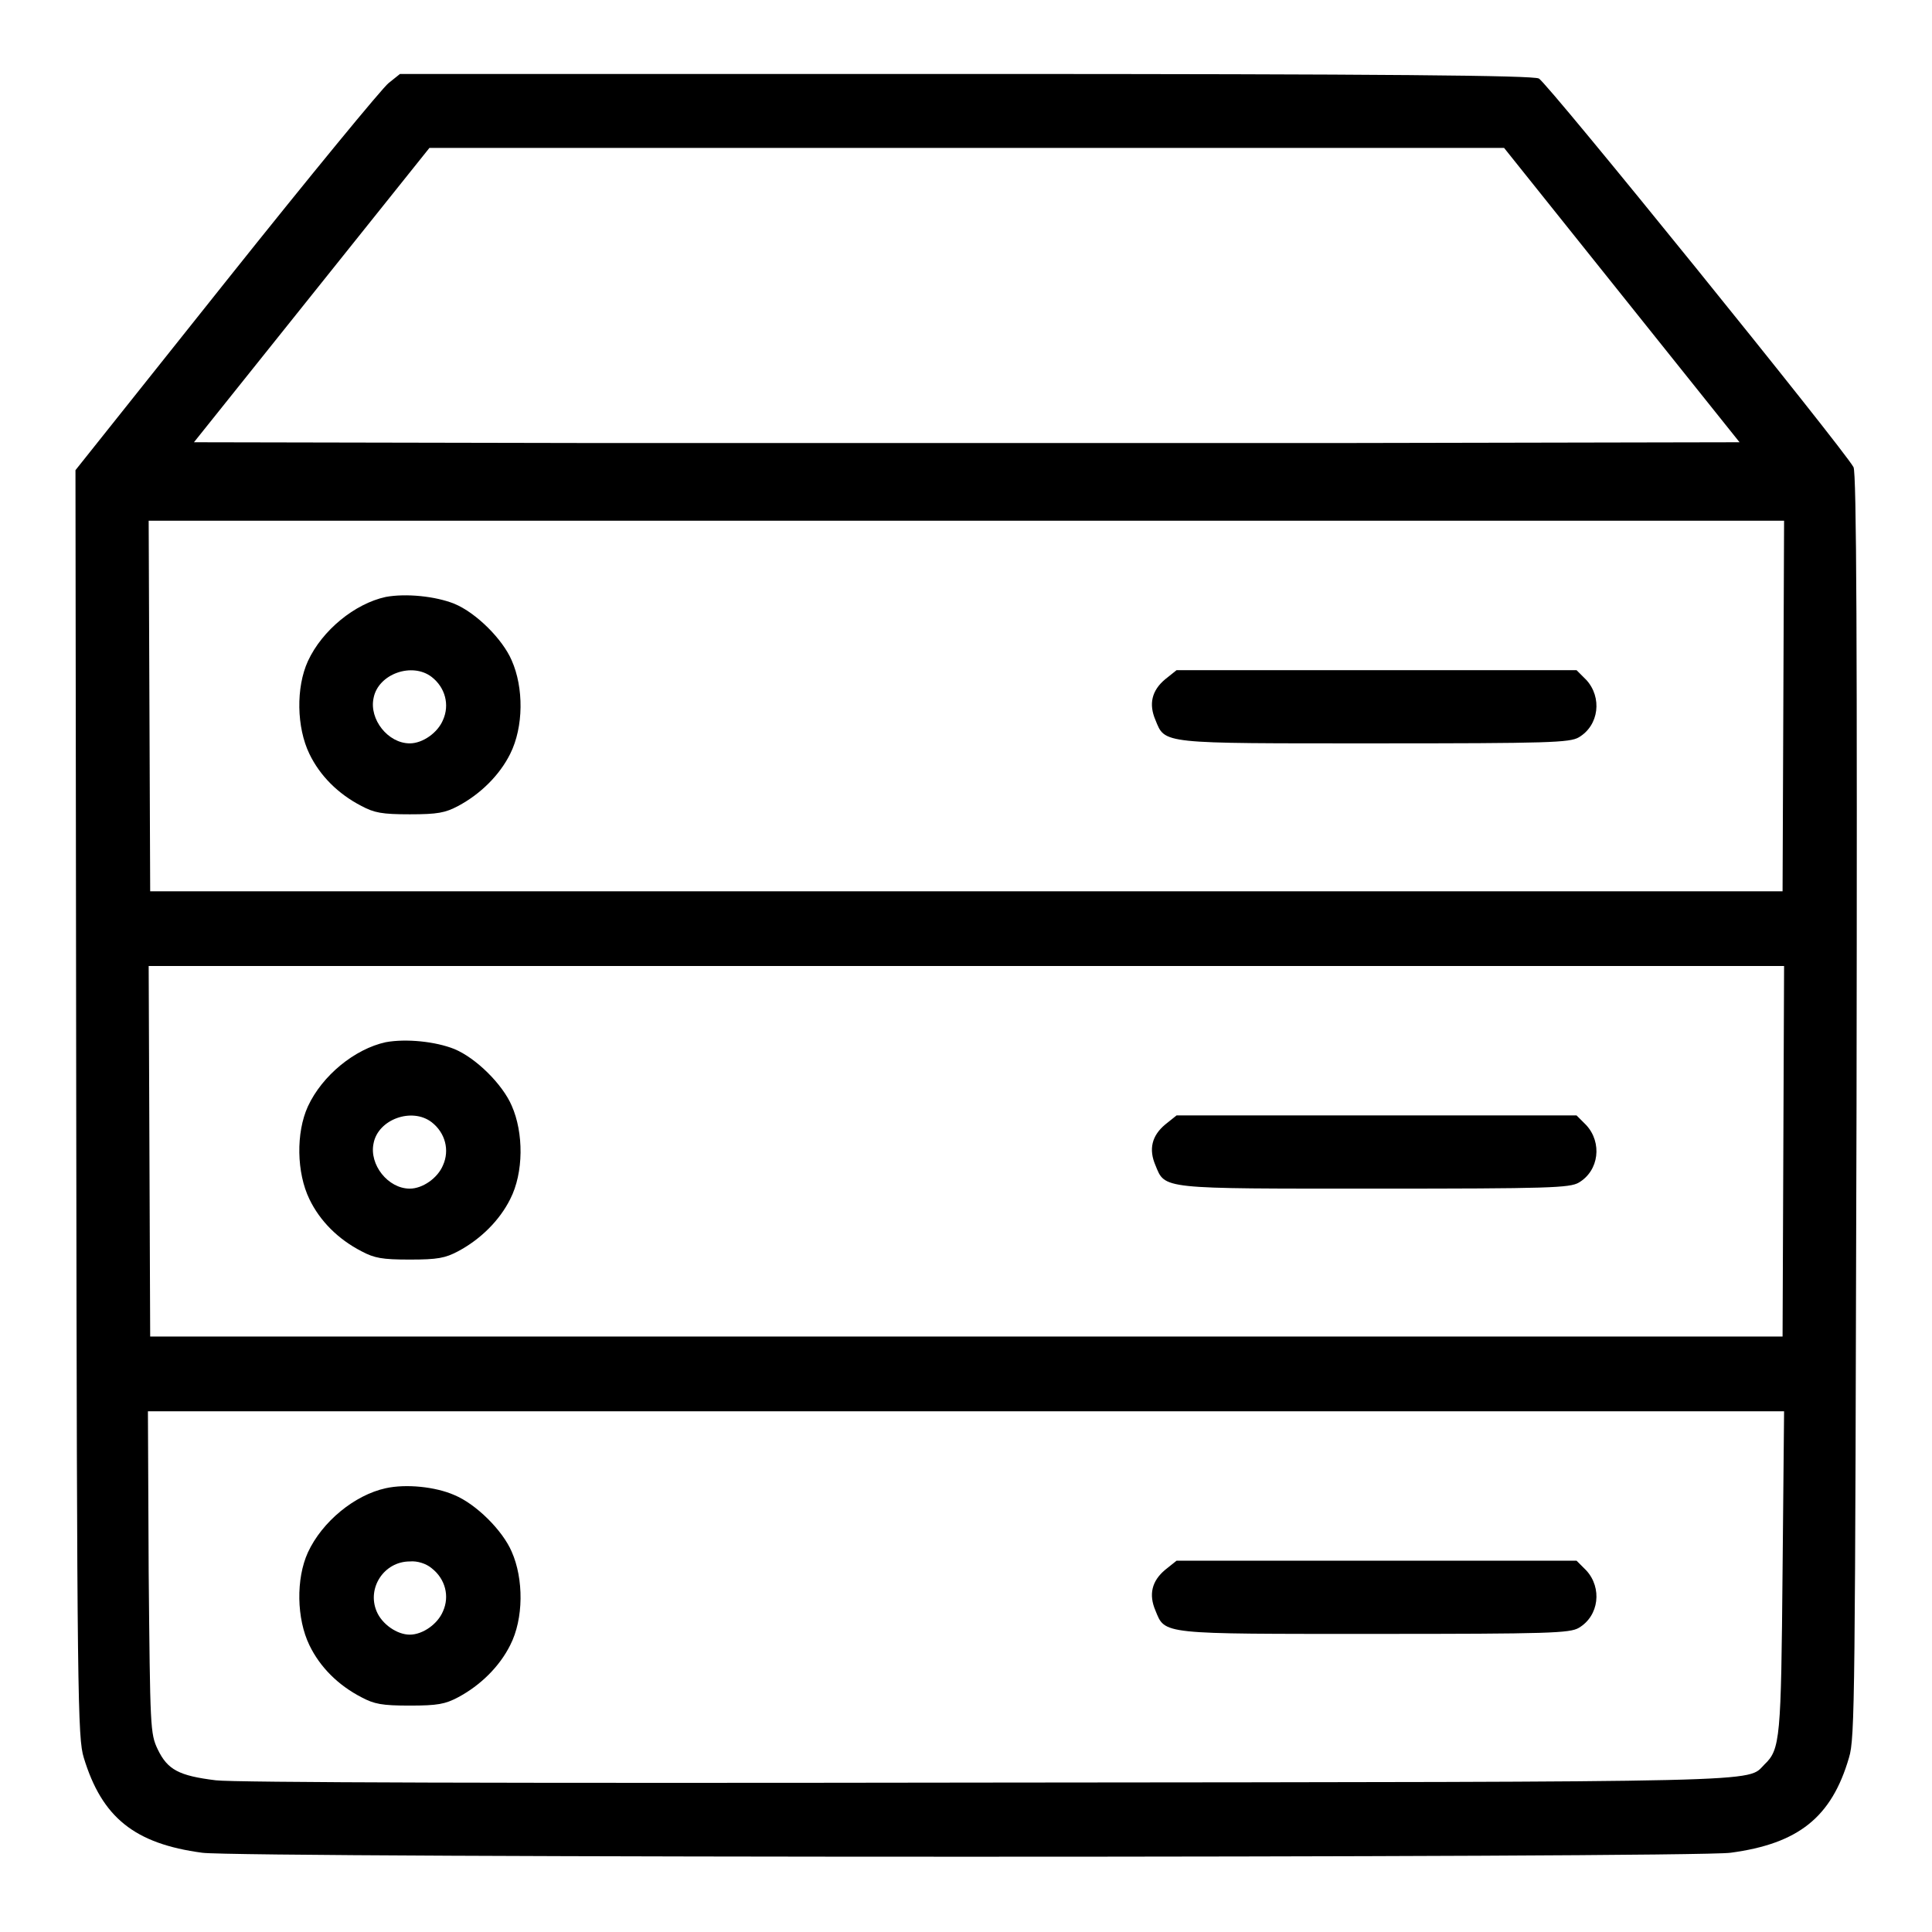 <?xml version="1.0" encoding="utf-8"?>
<!-- Svg Vector Icons : http://www.onlinewebfonts.com/icon -->
<!DOCTYPE svg PUBLIC "-//W3C//DTD SVG 1.1//EN" "http://www.w3.org/Graphics/SVG/1.1/DTD/svg11.dtd">
<svg version="1.1" xmlns="http://www.w3.org/2000/svg" xmlns:xlink="http://www.w3.org/1999/xlink" x="0px" y="0px" viewBox="0 0 256 256" enable-background="new 0 0 256 256" xml:space="preserve">
<g><g><g><path fill="#000000" d="M51.5,11c-0.8,0.6-10.5,12.4-21.5,26.2L10,62.3l0.1,83.9c0.1,79.1,0.2,84.1,1,86.7c2.4,7.9,6.7,11.4,15.7,12.6c5,0.7,197.5,0.7,202.5,0c9-1.2,13.4-4.7,15.7-12.6c0.8-2.6,0.8-7.6,1-86.4c0.1-61.8,0-83.8-0.4-84.6c-1.3-2.4-40.6-51-41.7-51.5c-0.9-0.4-19.5-0.6-76-0.6H53L51.5,11z M214.9,39.1l15.6,19.5l-51.2,0.1c-28.2,0-74.3,0-102.4,0l-51.2-0.1l15.6-19.5l15.6-19.5H128h71.3L214.9,39.1z M236.3,93.5l-0.1,24.6H128H19.9l-0.1-24.6L19.7,69H128h108.4L236.3,93.5z M236.3,152.5l-0.1,24.6H128H19.9l-0.1-24.6L19.7,128H128h108.4L236.3,152.5z M236.2,208.1c-0.2,22.3-0.3,23.7-2.4,25.7c-2.4,2.4,2.3,2.3-103,2.4c-63.3,0.1-99.8,0-102.2-0.3c-4.9-0.6-6.4-1.4-7.7-4.1c-1-2.1-1-2.8-1.2-23.5L19.6,187H128h108.4L236.2,208.1z"/><path fill="#000000" d="M51.1,79.1c-4.1,0.9-8.4,4.4-10.3,8.5c-1.6,3.5-1.5,8.8,0.2,12.3c1.4,2.9,3.8,5.3,6.9,6.9c1.7,0.9,2.7,1.1,6.4,1.1c3.7,0,4.7-0.2,6.4-1.1c3-1.6,5.5-4.1,6.9-6.9c1.8-3.6,1.8-8.8,0.2-12.4c-1.2-2.8-4.7-6.3-7.6-7.5C57.7,79,53.8,78.6,51.1,79.1z M57.2,89.7c1.8,1.4,2.4,3.7,1.5,5.7c-0.7,1.7-2.7,3.1-4.4,3.1c-2.9,0-5.4-3.2-4.8-6C50.1,89.3,54.6,87.7,57.2,89.7z"/><path fill="#000000" d="M154.4,90c-1.8,1.5-2.2,3.3-1.3,5.4c1.3,3.2,0.6,3.1,29.1,3.1c23.1,0,25.8-0.1,27-0.8c2.7-1.6,3.1-5.3,1-7.6l-1.3-1.3h-26.5h-26.5L154.4,90z"/><path fill="#000000" d="M51.1,138.1c-4.1,0.9-8.4,4.4-10.3,8.5c-1.6,3.5-1.5,8.8,0.2,12.3c1.4,2.9,3.8,5.3,6.9,6.9c1.7,0.9,2.7,1.1,6.4,1.1c3.7,0,4.7-0.2,6.4-1.1c3-1.6,5.5-4.1,6.9-6.9c1.8-3.5,1.8-8.8,0.2-12.4c-1.2-2.8-4.7-6.3-7.6-7.5C57.7,138,53.8,137.6,51.1,138.1z M57.2,148.7c1.8,1.4,2.4,3.7,1.5,5.7c-0.7,1.7-2.7,3.1-4.4,3.1c-2.9,0-5.4-3.2-4.8-6C50.1,148.3,54.6,146.7,57.2,148.7z"/><path fill="#000000" d="M154.4,149c-1.8,1.5-2.2,3.3-1.3,5.4c1.3,3.2,0.6,3.1,29.1,3.1c23.1,0,25.8-0.1,27-0.8c2.7-1.6,3.1-5.3,1-7.6l-1.3-1.3h-26.5h-26.5L154.4,149z"/><path fill="#000000" d="M51.1,197.2c-4.1,0.9-8.4,4.4-10.3,8.5c-1.6,3.5-1.5,8.8,0.2,12.3c1.4,2.9,3.8,5.3,6.9,6.9c1.7,0.9,2.7,1.1,6.4,1.1c3.7,0,4.7-0.2,6.4-1.1c3-1.6,5.5-4.1,6.9-6.9c1.8-3.5,1.8-8.8,0.2-12.4c-1.2-2.8-4.7-6.3-7.6-7.5C57.7,197,53.8,196.6,51.1,197.2z M57.2,207.8c1.8,1.4,2.4,3.7,1.5,5.7c-0.7,1.7-2.7,3.1-4.4,3.1s-3.7-1.4-4.4-3.1c-1.3-3.1,1-6.6,4.4-6.6C55.3,206.8,56.5,207.2,57.2,207.8z"/><path fill="#000000" d="M154.4,208c-1.8,1.5-2.2,3.3-1.3,5.4c1.3,3.2,0.6,3.1,29.1,3.1c23.1,0,25.8-0.1,27-0.8c2.7-1.6,3.1-5.3,1-7.6l-1.3-1.3h-26.5h-26.5L154.4,208z"/></g></g></g>
</svg>